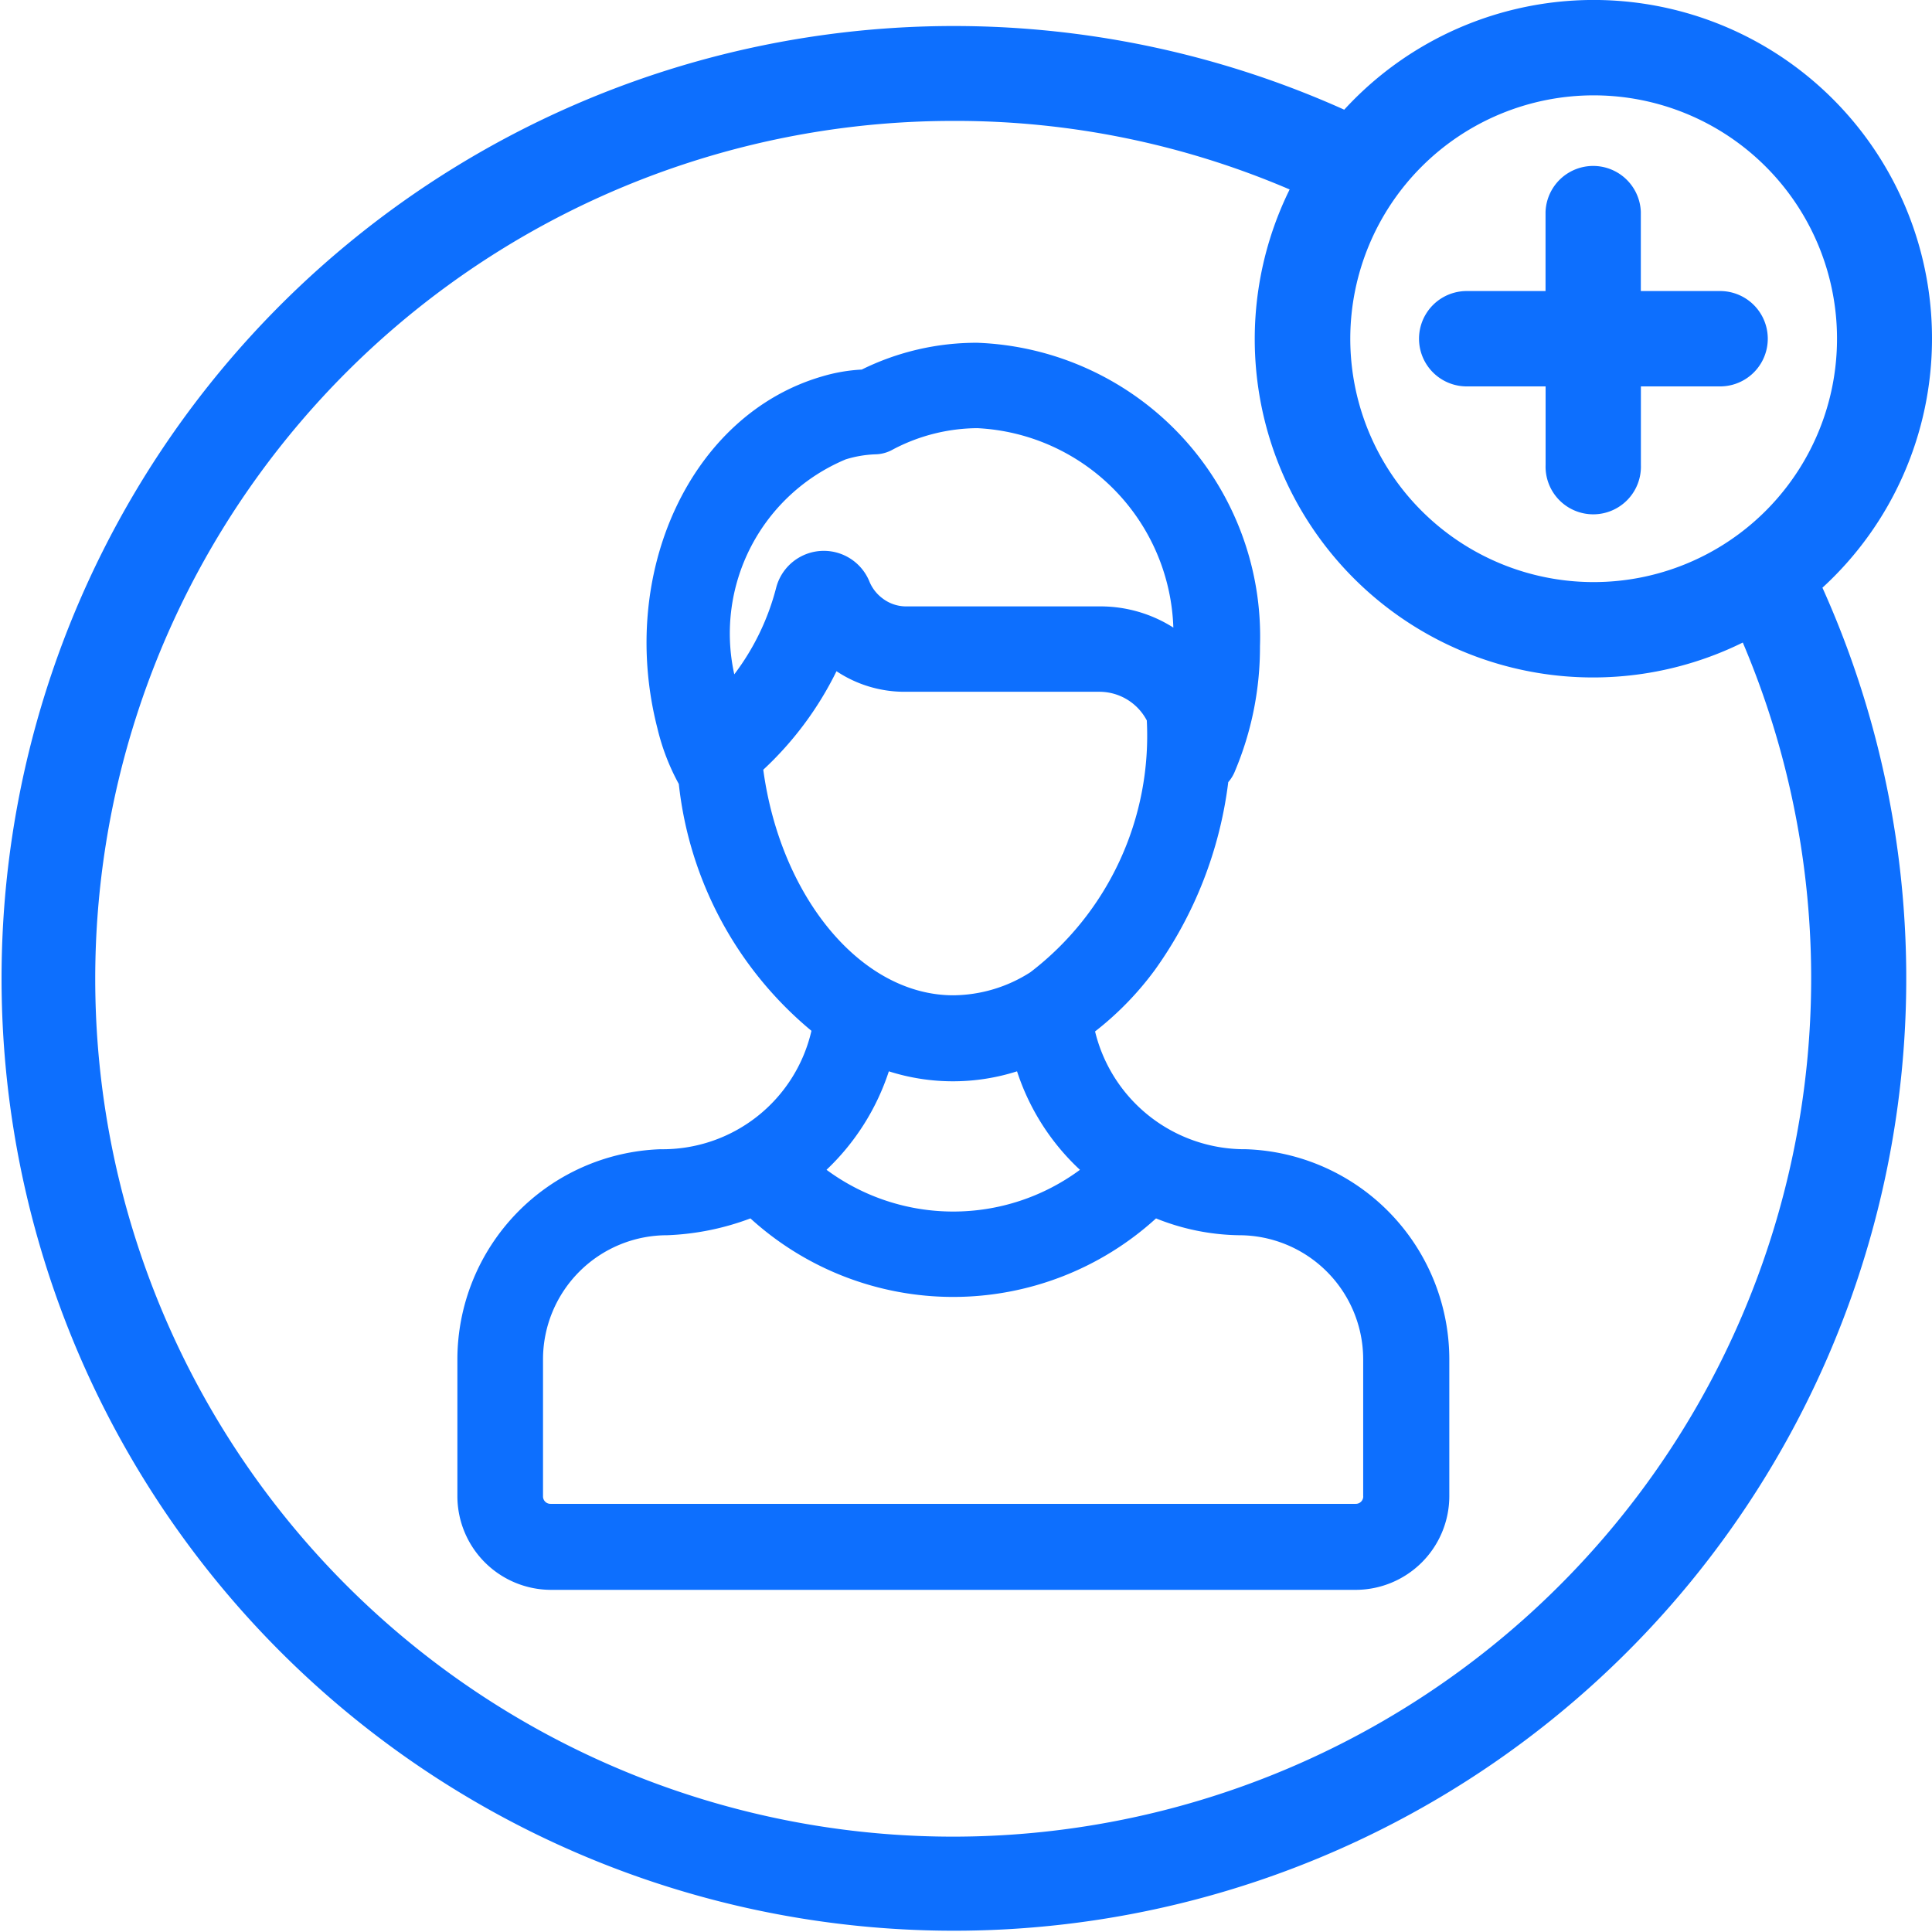<svg xmlns="http://www.w3.org/2000/svg" width="31" height="31" viewBox="0 0 31 31">
  <defs>
    <style>
      .cls-1 {
        fill: #0d6ffe;
        fill-rule: evenodd;
      }
    </style>
  </defs>
  <path class="cls-1" d="M300,1012.43a5.429,5.429,0,0,0-9.431-3.67,15.281,15.281,0,1,0,7.673,7.67A5.418,5.418,0,0,0,300,1012.43Zm-5.434-3.9a3.905,3.905,0,1,1-3.9,3.9A3.907,3.907,0,0,1,294.566,1008.53Zm-10.273,27.94a13.765,13.765,0,0,1,0-27.53,13.6,13.6,0,0,1,5.4,1.1,5.429,5.429,0,0,0,7.271,7.27A13.773,13.773,0,0,1,284.293,1036.47Zm12.3-24.8h-1.265v-1.27a0.765,0.765,0,0,0-1.529,0v1.27h-1.265a0.765,0.765,0,1,0,0,1.53H293.8v1.26a0.765,0.765,0,1,0,1.529,0v-1.26H296.6A0.765,0.765,0,0,0,296.6,1011.67Zm-7.6,13.77a2.472,2.472,0,0,1-2.422-1.89,5.008,5.008,0,0,0,.962-0.99,6.548,6.548,0,0,0,1.175-3.01,0.618,0.618,0,0,0,.109-0.18,5.119,5.119,0,0,0,.4-2,4.714,4.714,0,0,0-4.536-4.87,4.155,4.155,0,0,0-1.854.43,2.707,2.707,0,0,0-.636.11c-2.1.61-3.282,3.14-2.644,5.64a3.589,3.589,0,0,0,.345.9,5.982,5.982,0,0,0,2.128,3.96,2.45,2.45,0,0,1-2.422,1.9,3.377,3.377,0,0,0-3.259,3.37v2.2a1.505,1.505,0,0,0,1.5,1.5h12.916a1.505,1.505,0,0,0,1.5-1.5v-2.2A3.376,3.376,0,0,0,288.992,1025.44Zm-6.42-11.07a1.821,1.821,0,0,1,.469-0.08,0.593,0.593,0,0,0,.289-0.08,2.943,2.943,0,0,1,1.349-.34,3.313,3.313,0,0,1,3.147,3.2,2.179,2.179,0,0,0-1.183-.34h-3.114a0.624,0.624,0,0,1-.371-0.13,0.642,0.642,0,0,1-.205-0.26,0.79,0.79,0,0,0-1.5.09,3.92,3.92,0,0,1-.672,1.39A3.029,3.029,0,0,1,282.572,1014.37Zm-1.325,4.98a5.408,5.408,0,0,0,1.174-1.58,1.971,1.971,0,0,0,1.108.33h3.114a0.859,0.859,0,0,1,.757.46,4.778,4.778,0,0,1-1.868,4.04,2.323,2.323,0,0,1-1.236.37C282.821,1022.97,281.525,1021.4,281.247,1019.35Zm5.081,6.42a3.421,3.421,0,0,1-4.067,0,3.805,3.805,0,0,0,1-1.58,3.386,3.386,0,0,0,2.057,0A3.737,3.737,0,0,0,286.328,1025.77Zm4.545,5.24h0a0.119,0.119,0,0,1-.122.12H277.835a0.119,0.119,0,0,1-.122-0.12v-2.2a1.992,1.992,0,0,1,1.992-1.99,4.238,4.238,0,0,0,1.336-.27,4.832,4.832,0,0,0,6.508,0,3.7,3.7,0,0,0,1.332.27,1.992,1.992,0,0,1,1.992,1.99v2.2h0Z" transform="translate(-269 -1007)"/>
</svg>
